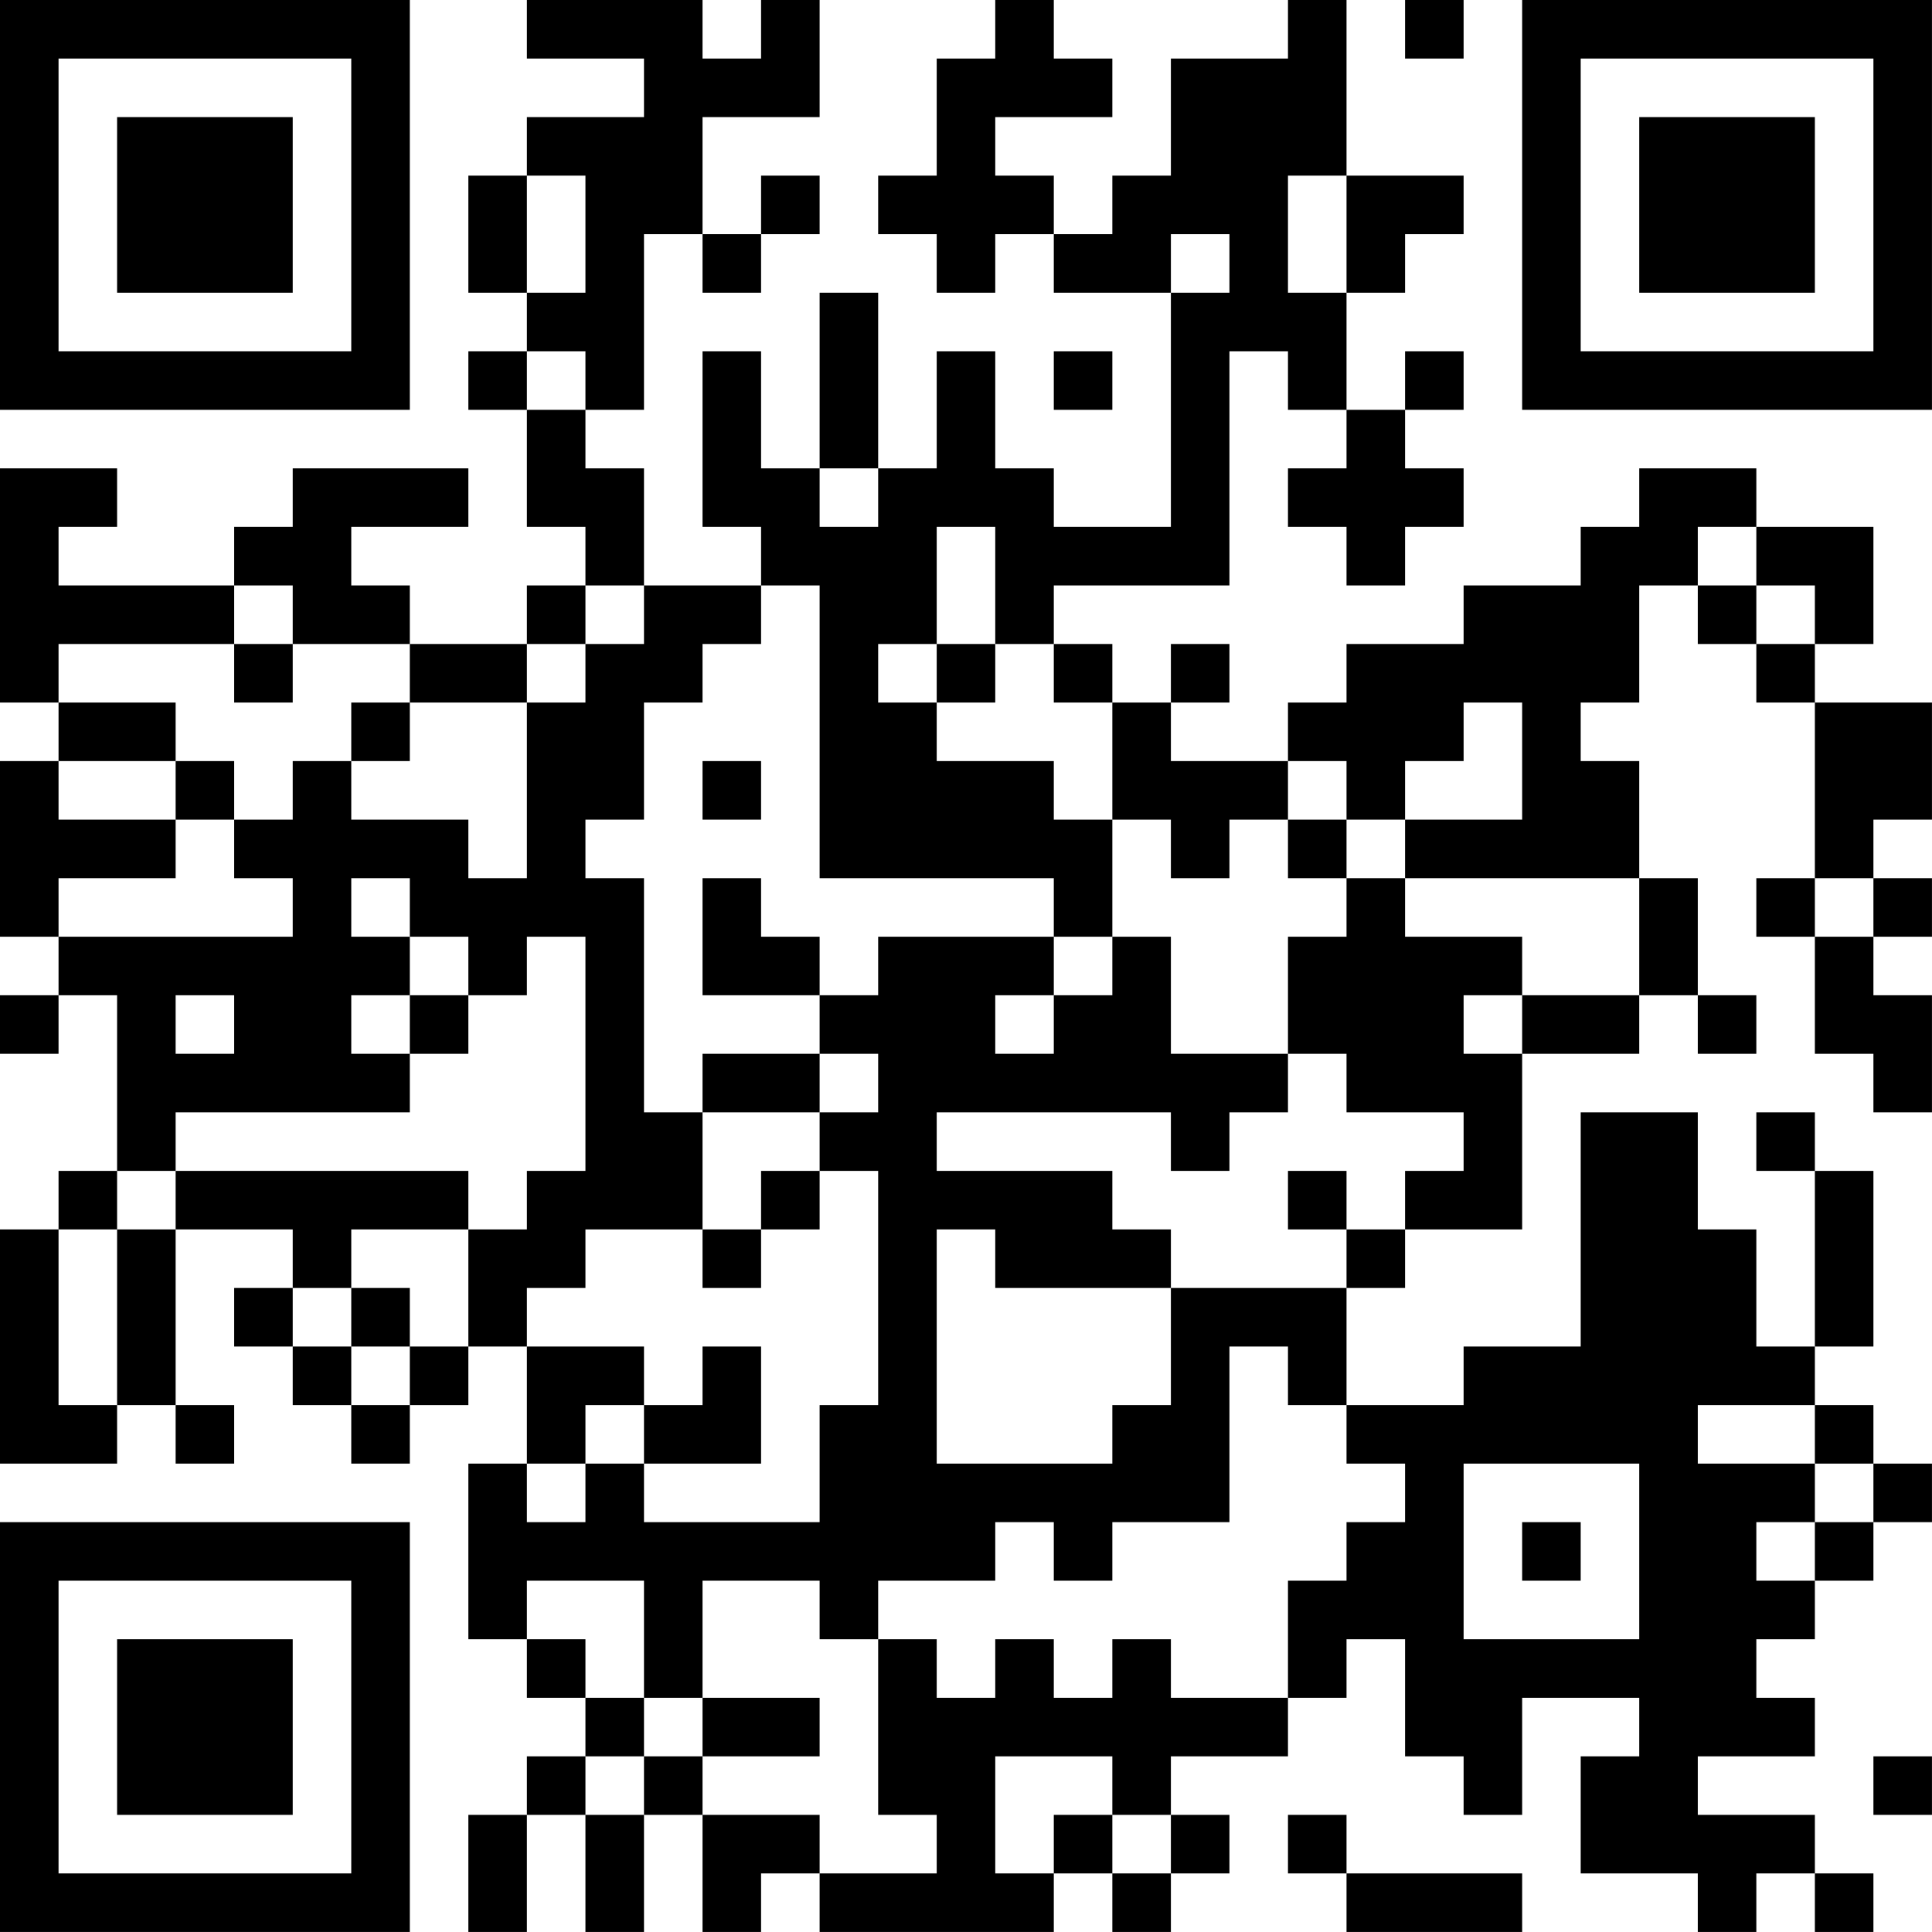 <?xml version="1.0" encoding="UTF-8"?>
<svg xmlns="http://www.w3.org/2000/svg" version="1.1" width="400" height="400" viewBox="0 0 400 400"><rect x="0" y="0" width="400" height="400" fill="#ffffff"/><g transform="scale(12.121)"><g transform="translate(0,0)"><path fill-rule="evenodd" d="M9 0L9 1L11 1L11 2L9 2L9 3L8 3L8 5L9 5L9 6L8 6L8 7L9 7L9 9L10 9L10 10L9 10L9 11L7 11L7 10L6 10L6 9L8 9L8 8L5 8L5 9L4 9L4 10L1 10L1 9L2 9L2 8L0 8L0 12L1 12L1 13L0 13L0 16L1 16L1 17L0 17L0 18L1 18L1 17L2 17L2 20L1 20L1 21L0 21L0 25L2 25L2 24L3 24L3 25L4 25L4 24L3 24L3 21L5 21L5 22L4 22L4 23L5 23L5 24L6 24L6 25L7 25L7 24L8 24L8 23L9 23L9 25L8 25L8 28L9 28L9 29L10 29L10 30L9 30L9 31L8 31L8 33L9 33L9 31L10 31L10 33L11 33L11 31L12 31L12 33L13 33L13 32L14 32L14 33L18 33L18 32L19 32L19 33L20 33L20 32L21 32L21 31L20 31L20 30L22 30L22 29L23 29L23 28L24 28L24 30L25 30L25 31L26 31L26 29L28 29L28 30L27 30L27 32L29 32L29 33L30 33L30 32L31 32L31 33L32 33L32 32L31 32L31 31L29 31L29 30L31 30L31 29L30 29L30 28L31 28L31 27L32 27L32 26L33 26L33 25L32 25L32 24L31 24L31 23L32 23L32 20L31 20L31 19L30 19L30 20L31 20L31 23L30 23L30 21L29 21L29 19L27 19L27 23L25 23L25 24L23 24L23 22L24 22L24 21L26 21L26 18L28 18L28 17L29 17L29 18L30 18L30 17L29 17L29 15L28 15L28 13L27 13L27 12L28 12L28 10L29 10L29 11L30 11L30 12L31 12L31 15L30 15L30 16L31 16L31 18L32 18L32 19L33 19L33 17L32 17L32 16L33 16L33 15L32 15L32 14L33 14L33 12L31 12L31 11L32 11L32 9L30 9L30 8L28 8L28 9L27 9L27 10L25 10L25 11L23 11L23 12L22 12L22 13L20 13L20 12L21 12L21 11L20 11L20 12L19 12L19 11L18 11L18 10L21 10L21 6L22 6L22 7L23 7L23 8L22 8L22 9L23 9L23 10L24 10L24 9L25 9L25 8L24 8L24 7L25 7L25 6L24 6L24 7L23 7L23 5L24 5L24 4L25 4L25 3L23 3L23 0L22 0L22 1L20 1L20 3L19 3L19 4L18 4L18 3L17 3L17 2L19 2L19 1L18 1L18 0L17 0L17 1L16 1L16 3L15 3L15 4L16 4L16 5L17 5L17 4L18 4L18 5L20 5L20 9L18 9L18 8L17 8L17 6L16 6L16 8L15 8L15 5L14 5L14 8L13 8L13 6L12 6L12 9L13 9L13 10L11 10L11 8L10 8L10 7L11 7L11 4L12 4L12 5L13 5L13 4L14 4L14 3L13 3L13 4L12 4L12 2L14 2L14 0L13 0L13 1L12 1L12 0ZM24 0L24 1L25 1L25 0ZM9 3L9 5L10 5L10 3ZM22 3L22 5L23 5L23 3ZM20 4L20 5L21 5L21 4ZM9 6L9 7L10 7L10 6ZM18 6L18 7L19 7L19 6ZM14 8L14 9L15 9L15 8ZM16 9L16 11L15 11L15 12L16 12L16 13L18 13L18 14L19 14L19 16L18 16L18 15L14 15L14 10L13 10L13 11L12 11L12 12L11 12L11 14L10 14L10 15L11 15L11 19L12 19L12 21L10 21L10 22L9 22L9 23L11 23L11 24L10 24L10 25L9 25L9 26L10 26L10 25L11 25L11 26L14 26L14 24L15 24L15 20L14 20L14 19L15 19L15 18L14 18L14 17L15 17L15 16L18 16L18 17L17 17L17 18L18 18L18 17L19 17L19 16L20 16L20 18L22 18L22 19L21 19L21 20L20 20L20 19L16 19L16 20L19 20L19 21L20 21L20 22L17 22L17 21L16 21L16 25L19 25L19 24L20 24L20 22L23 22L23 21L24 21L24 20L25 20L25 19L23 19L23 18L22 18L22 16L23 16L23 15L24 15L24 16L26 16L26 17L25 17L25 18L26 18L26 17L28 17L28 15L24 15L24 14L26 14L26 12L25 12L25 13L24 13L24 14L23 14L23 13L22 13L22 14L21 14L21 15L20 15L20 14L19 14L19 12L18 12L18 11L17 11L17 9ZM29 9L29 10L30 10L30 11L31 11L31 10L30 10L30 9ZM4 10L4 11L1 11L1 12L3 12L3 13L1 13L1 14L3 14L3 15L1 15L1 16L5 16L5 15L4 15L4 14L5 14L5 13L6 13L6 14L8 14L8 15L9 15L9 12L10 12L10 11L11 11L11 10L10 10L10 11L9 11L9 12L7 12L7 11L5 11L5 10ZM4 11L4 12L5 12L5 11ZM16 11L16 12L17 12L17 11ZM6 12L6 13L7 13L7 12ZM3 13L3 14L4 14L4 13ZM12 13L12 14L13 14L13 13ZM22 14L22 15L23 15L23 14ZM6 15L6 16L7 16L7 17L6 17L6 18L7 18L7 19L3 19L3 20L2 20L2 21L1 21L1 24L2 24L2 21L3 21L3 20L8 20L8 21L6 21L6 22L5 22L5 23L6 23L6 24L7 24L7 23L8 23L8 21L9 21L9 20L10 20L10 16L9 16L9 17L8 17L8 16L7 16L7 15ZM12 15L12 17L14 17L14 16L13 16L13 15ZM31 15L31 16L32 16L32 15ZM3 17L3 18L4 18L4 17ZM7 17L7 18L8 18L8 17ZM12 18L12 19L14 19L14 18ZM13 20L13 21L12 21L12 22L13 22L13 21L14 21L14 20ZM22 20L22 21L23 21L23 20ZM6 22L6 23L7 23L7 22ZM12 23L12 24L11 24L11 25L13 25L13 23ZM21 23L21 26L19 26L19 27L18 27L18 26L17 26L17 27L15 27L15 28L14 28L14 27L12 27L12 29L11 29L11 27L9 27L9 28L10 28L10 29L11 29L11 30L10 30L10 31L11 31L11 30L12 30L12 31L14 31L14 32L16 32L16 31L15 31L15 28L16 28L16 29L17 29L17 28L18 28L18 29L19 29L19 28L20 28L20 29L22 29L22 27L23 27L23 26L24 26L24 25L23 25L23 24L22 24L22 23ZM29 24L29 25L31 25L31 26L30 26L30 27L31 27L31 26L32 26L32 25L31 25L31 24ZM25 25L25 28L28 28L28 25ZM26 26L26 27L27 27L27 26ZM12 29L12 30L14 30L14 29ZM17 30L17 32L18 32L18 31L19 31L19 32L20 32L20 31L19 31L19 30ZM32 30L32 31L33 31L33 30ZM22 31L22 32L23 32L23 33L26 33L26 32L23 32L23 31ZM0 0L0 7L7 7L7 0ZM1 1L1 6L6 6L6 1ZM2 2L2 5L5 5L5 2ZM26 0L26 7L33 7L33 0ZM27 1L27 6L32 6L32 1ZM28 2L28 5L31 5L31 2ZM0 26L0 33L7 33L7 26ZM1 27L1 32L6 32L6 27ZM2 28L2 31L5 31L5 28Z" fill="#000000"/></g></g></svg>
